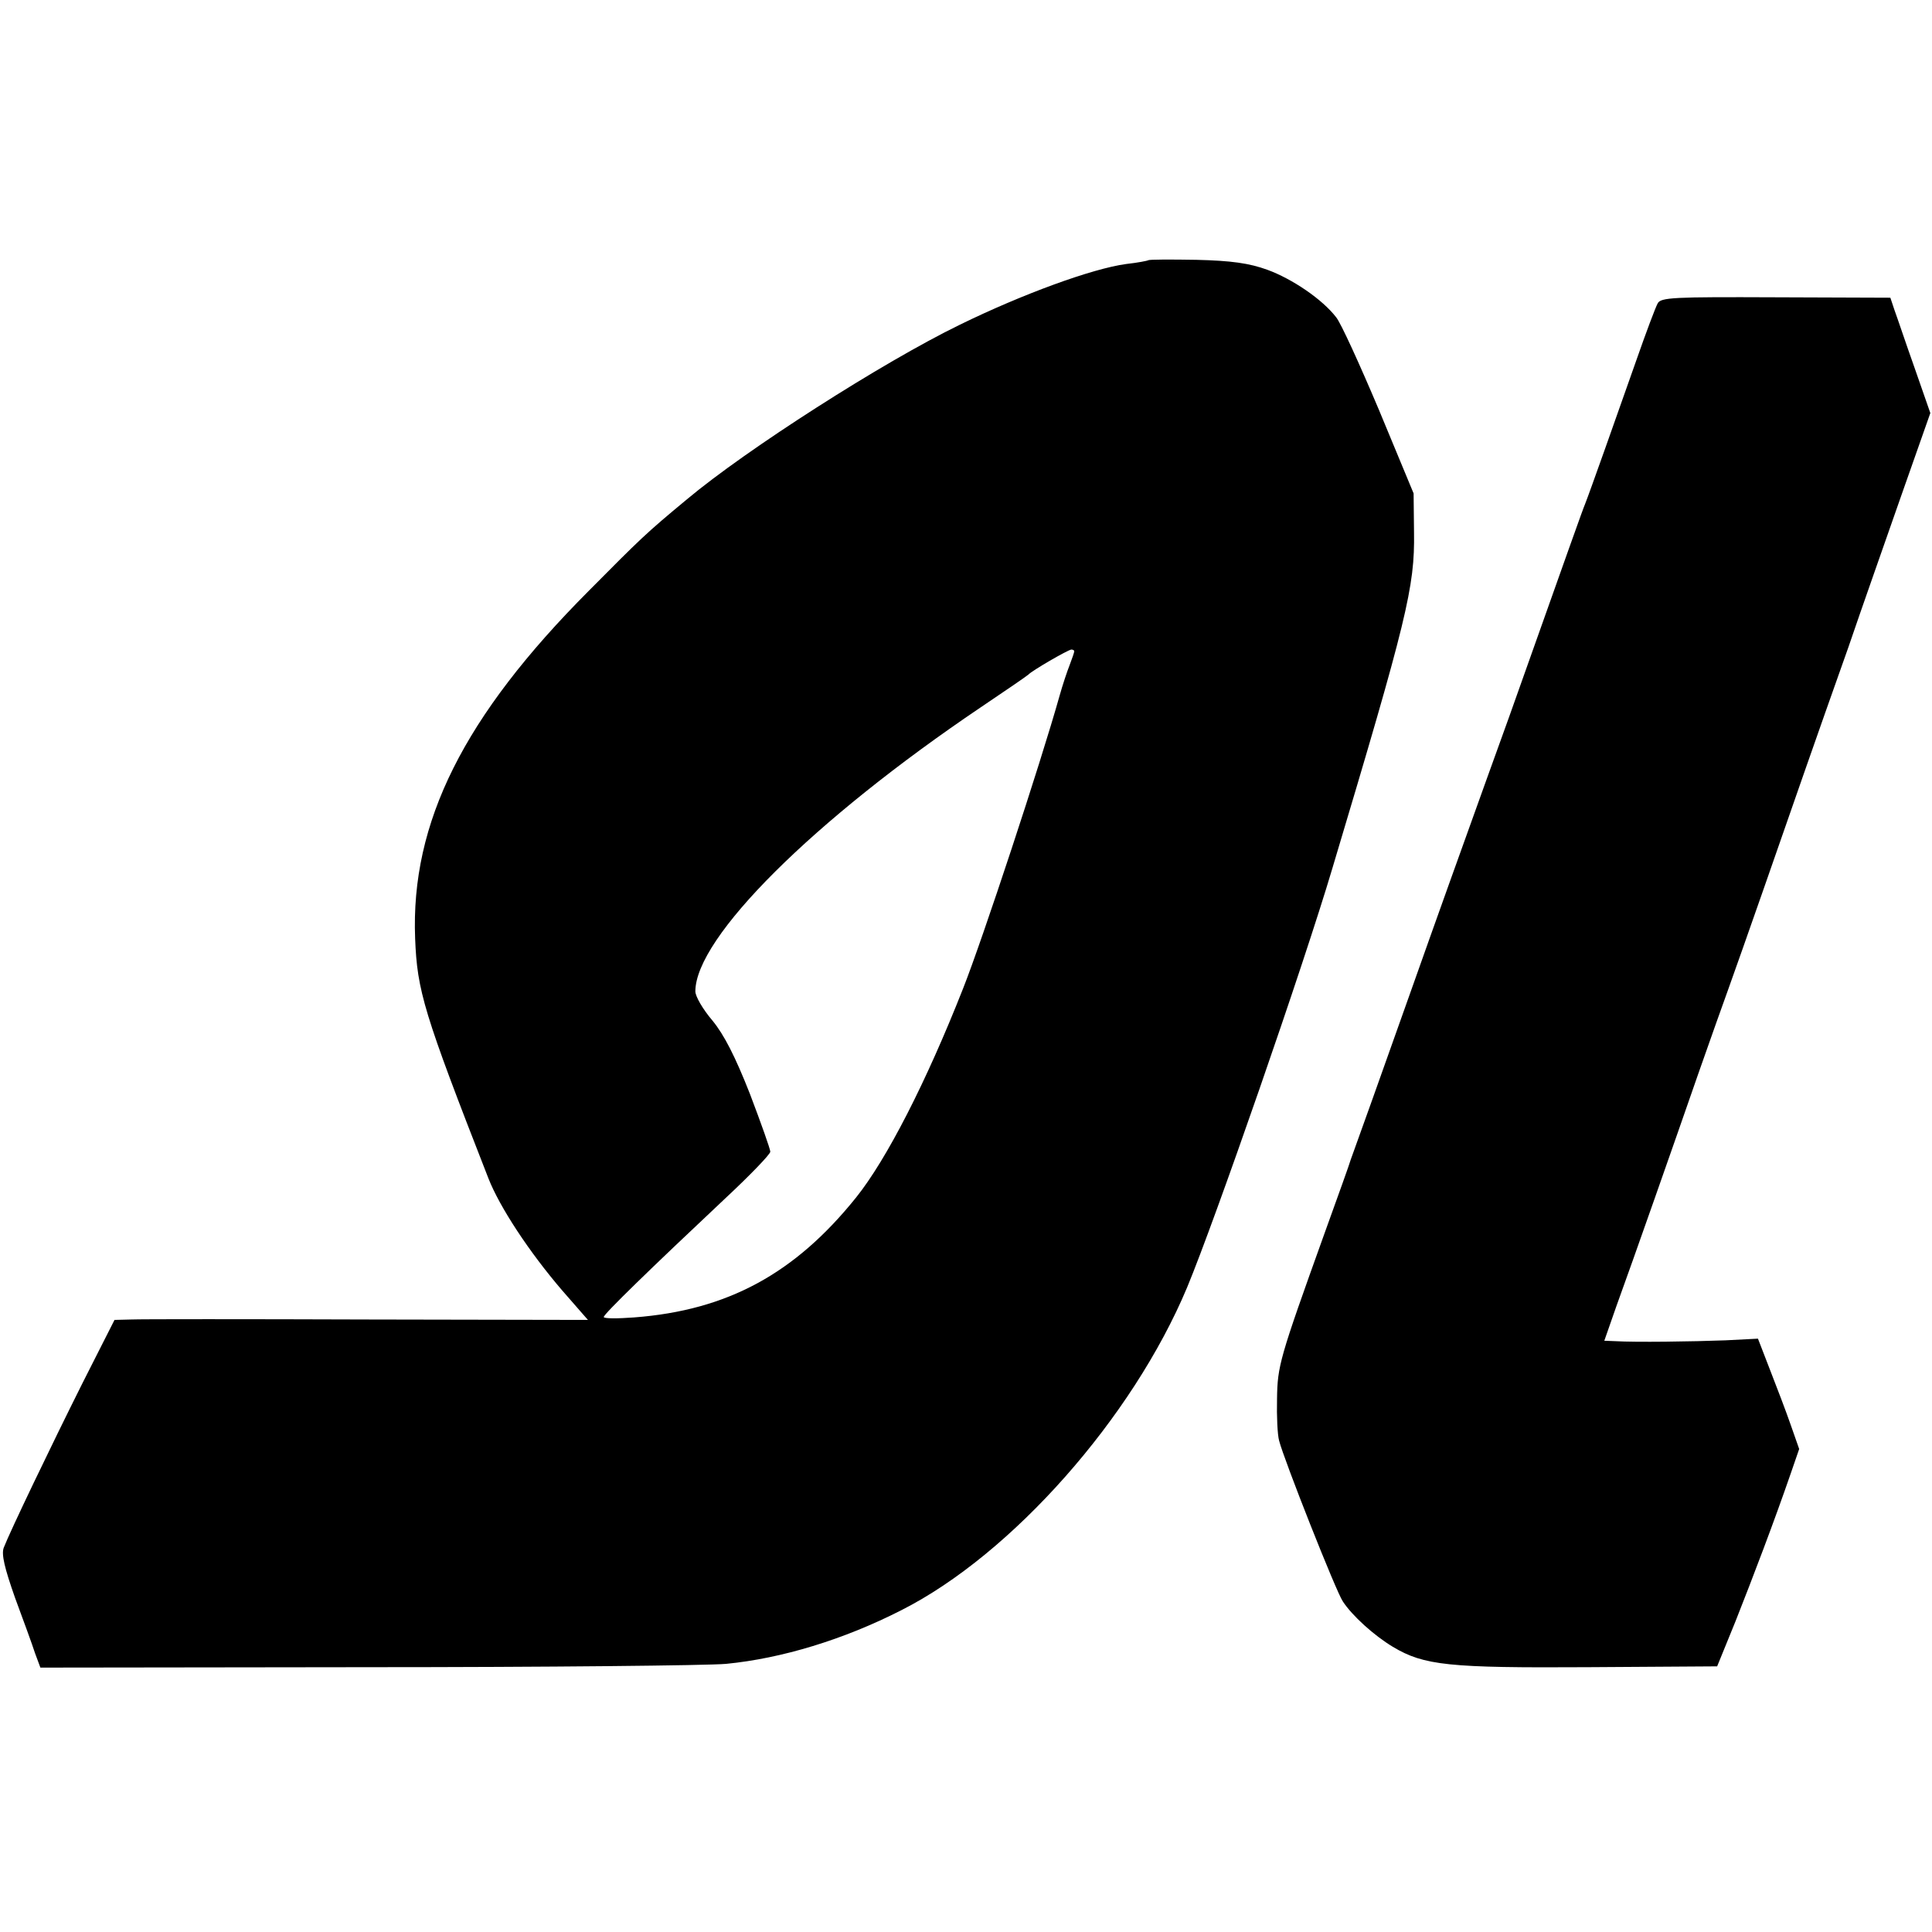 <svg version="1" xmlns="http://www.w3.org/2000/svg" width="618.667" height="618.667" viewBox="0 0 464 464"><path d="M275.8 62.5c-.1.1-2.5.6-5.3.9-8.2 1.1-25.1 7.3-40 14.6-18.5 9-51.3 30-65.5 41.9-9.9 8.2-11.2 9.5-23.6 22-30 30.1-42.8 55.6-41.7 83.5.5 12.6 2 17.7 17.6 57.6 2.7 6.9 9.8 17.7 17.7 26.9l6.2 7.1-52.9-.1c-29-.1-54.6-.1-56.8 0l-4 .1-7.7 15.2C12.1 347.6 2.5 367.6.9 371.7c-.6 1.6.2 4.9 2.7 12 2 5.4 4.2 11.4 4.8 13.3l1.3 3.5 78.4-.1c43.1 0 81.9-.4 86.3-.8 13.3-1.3 28.2-5.8 42.1-12.9 26.5-13.4 55.5-46.2 68.6-77.5 6.7-16.1 28-77.4 34.9-100.7 17.9-59.8 19.8-67.5 19.6-80.6l-.1-9.4-8.3-20c-4.6-10.9-9.2-21-10.3-22.3-3.3-4.3-10.5-9.2-16.5-11.4-4.4-1.6-8.7-2.2-17.1-2.4-6.1-.1-11.3-.1-11.5.1zM258 156.4c0 .3-.5 1.7-1.1 3.3-.6 1.5-1.7 4.8-2.4 7.3-4.6 16.4-18.6 58.8-23.2 70.4-8.9 22.6-18.4 41.1-25.7 50.2-14.7 18.3-30.9 27.1-53.3 28.8-4 .3-7.3.3-7.3-.1 0-.7 11-11.4 29.3-28.6 5.9-5.5 10.7-10.5 10.7-11.1 0-.6-2.2-6.8-4.9-13.9-3.5-8.9-6.2-14.2-9-17.6-2.3-2.7-4.1-5.8-4.1-7 0-12.9 28.2-41 68.5-68.2 6.1-4.1 11.2-7.6 11.5-7.9.8-.9 9.4-5.9 10.3-6 .4 0 .7.2.7.4zm140.1-83.5c-.5.9-2.8 7-5.1 13.6-4.5 12.8-11.3 32-12.3 34.5-.6 1.4-3.6 9.9-18.2 51-3.7 10.2-7.7 21.4-9 25-1.3 3.6-8.1 22.5-15 42s-12.9 36.2-13.2 37c-.3.8-.7 1.9-.9 2.5-.1.5-3 8.6-6.4 18-10.7 29.8-11.2 31.5-11.3 39.5-.1 4.1.1 8.6.5 10 1.1 4.4 13.7 36.3 15.3 38.6 2.2 3.4 7.5 8.2 12 10.9 7.5 4.5 13.5 5.1 46.9 4.9l31-.2 4.4-10.8c4.2-10.6 9.3-24 13.3-35.6l2-5.8-2-5.7c-1.1-3.2-3.4-9.2-5-13.3l-2.9-7.5-7.8.4c-7.9.3-21.6.5-26.5.2l-2.6-.1 2.9-8.3c4-11 13.8-38.9 19.8-56.2 2.7-7.7 5.9-16.7 7.1-20 3.1-8.6 13.3-37.8 18.4-52.5 2.4-6.9 7.1-20.2 10.4-29.5 3.2-9.4 9-25.8 12.8-36.7l6.9-19.6-3.8-10.9c-2.1-5.9-4.2-12.2-4.8-13.8l-1-3-27.5-.1c-24.5-.1-27.7 0-28.4 1.5z"/></svg>